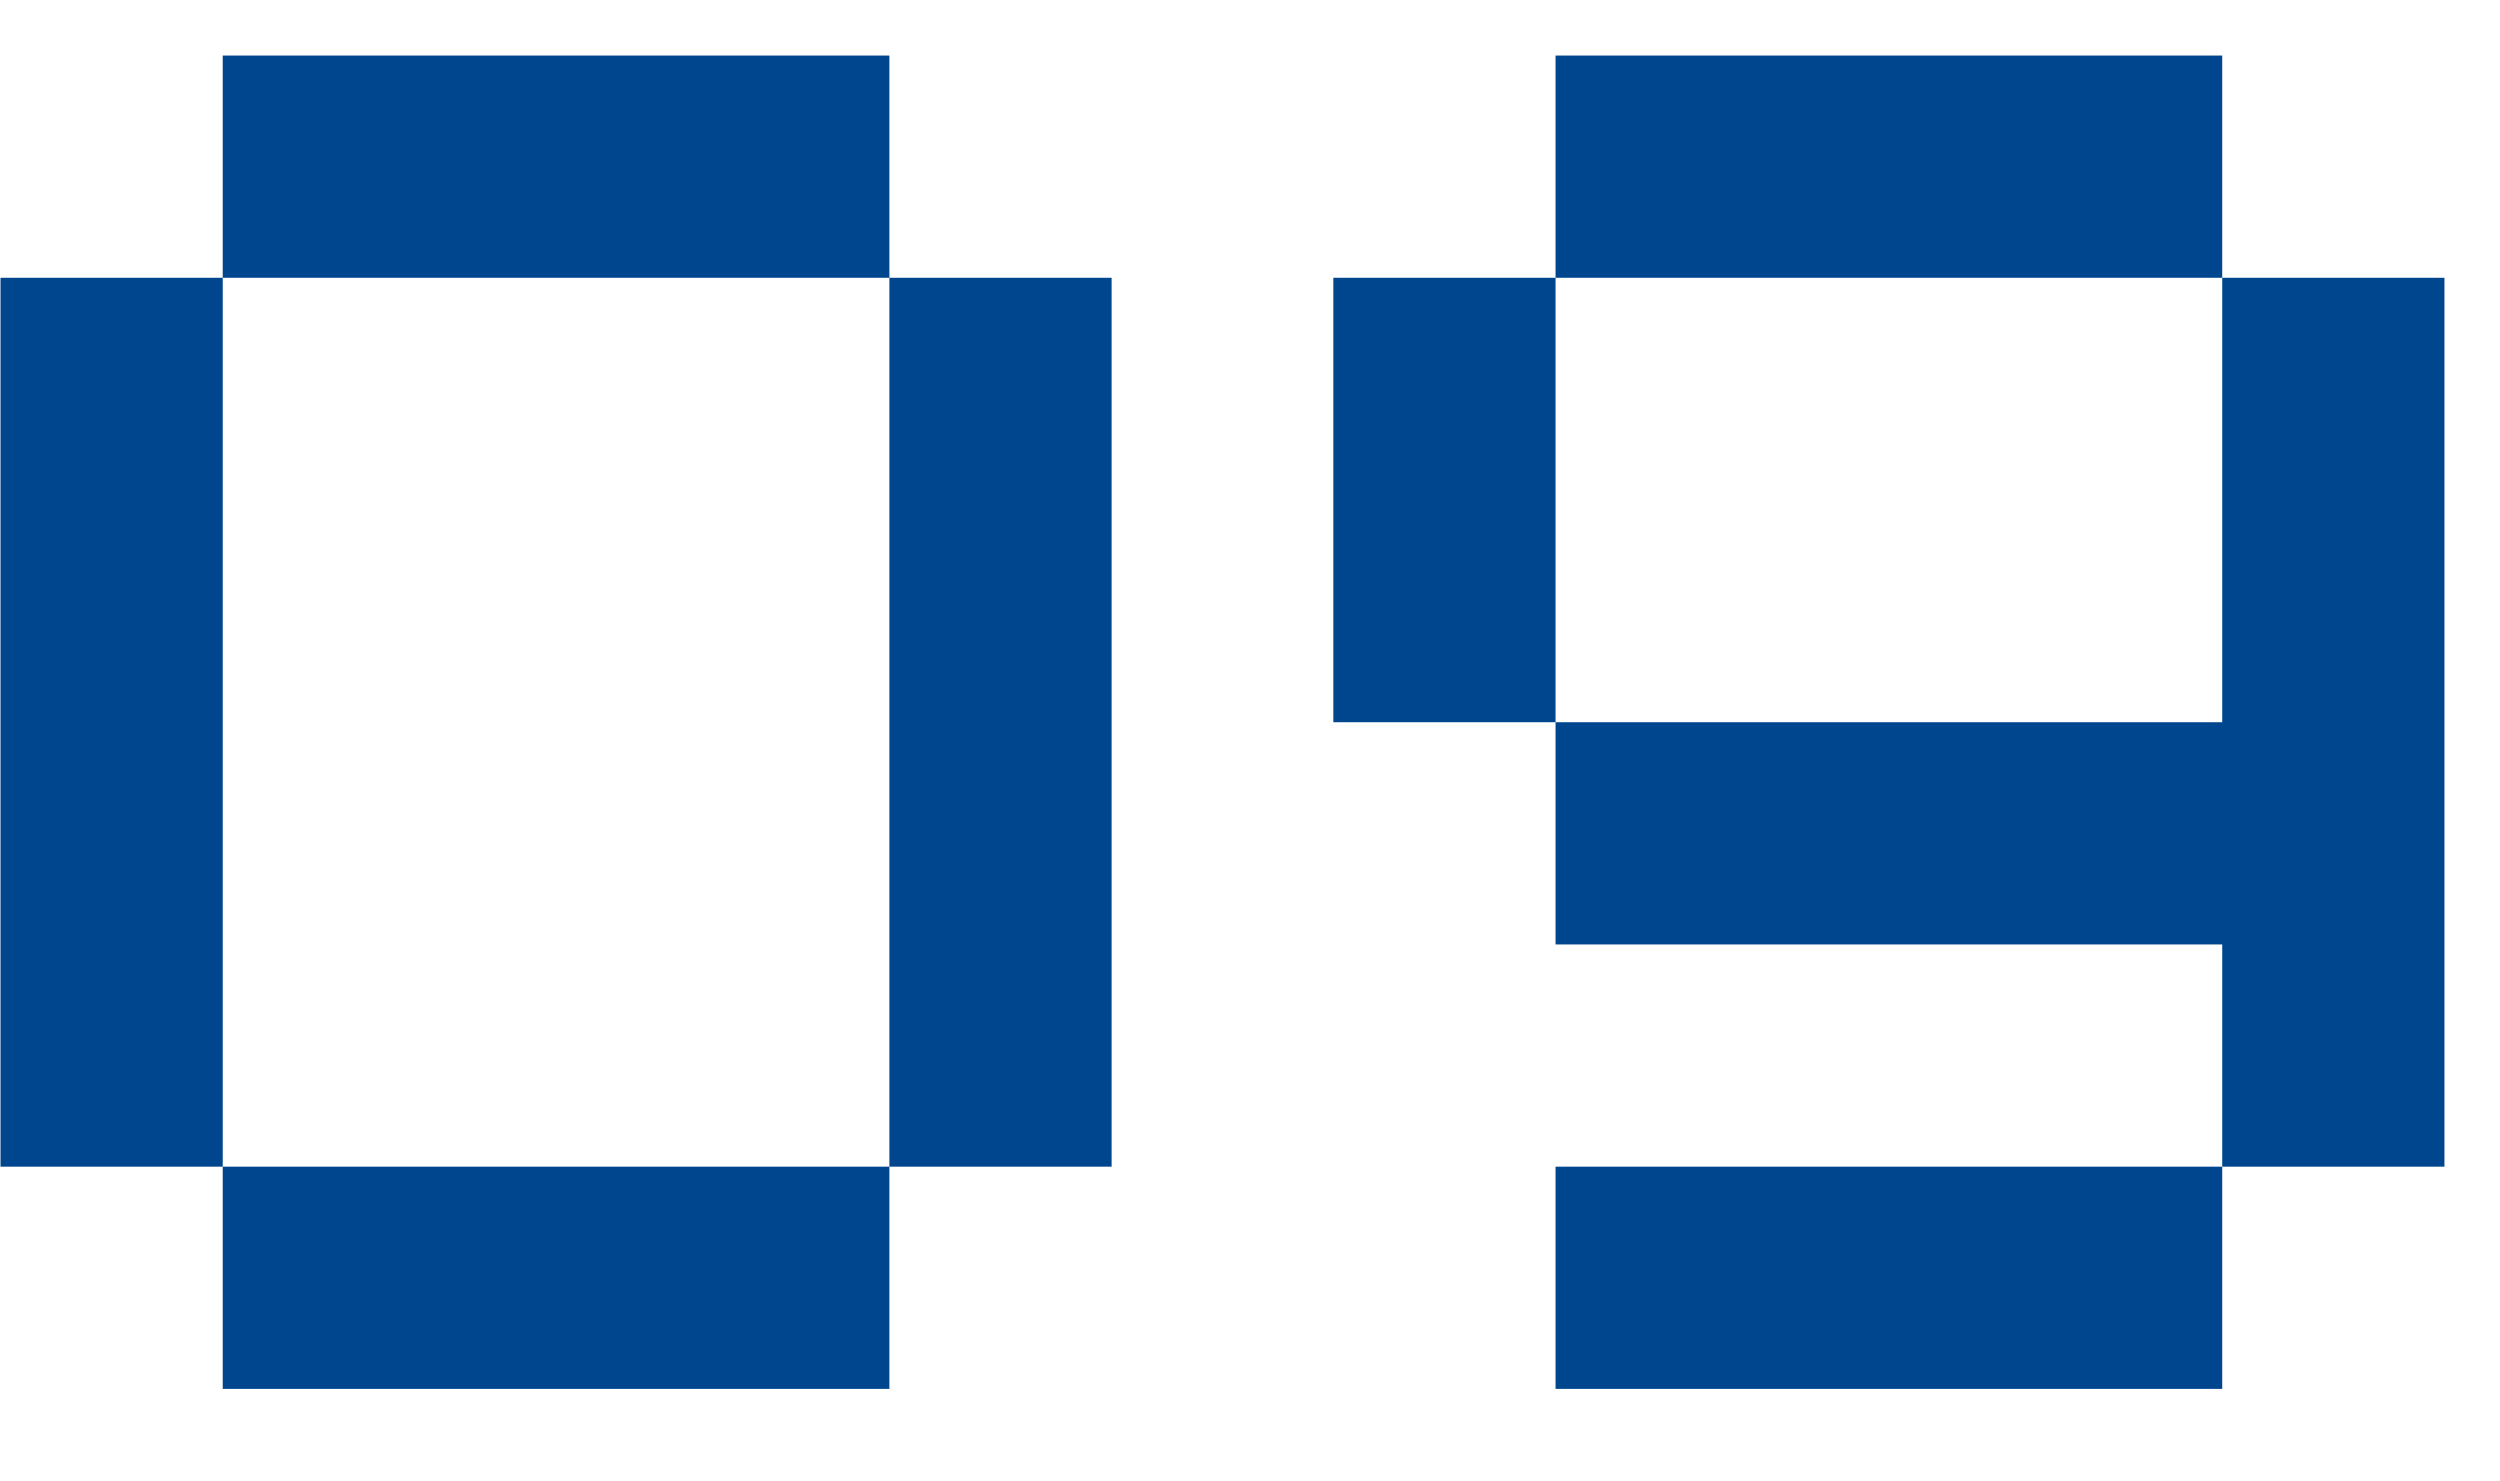 <?xml version="1.0" encoding="UTF-8"?> <svg xmlns="http://www.w3.org/2000/svg" width="54" height="32" viewBox="0 0 54 32" fill="none"><g clip-path="url(#clip0_3311_1299)"><path d="M4.811 1.2H19.211V6H4.811V1.2ZM0.011 6H4.811V25.2H0.011V6ZM19.211 6H24.011V25.2H19.211V6ZM4.811 25.2H19.211V30H4.811V25.2ZM33.6 1.2H48V6H33.6V1.2ZM28.8 6H33.6V15.6H28.8V6ZM33.6 15.6H48V6H52.8V25.2H48V20.4H33.6V15.6ZM33.6 25.2H48V30H33.6V25.2Z" fill="#00468E"></path></g><defs><clipPath id="clip0_3311_1299"><rect width="54" height="32" fill="white"></rect></clipPath></defs></svg> 